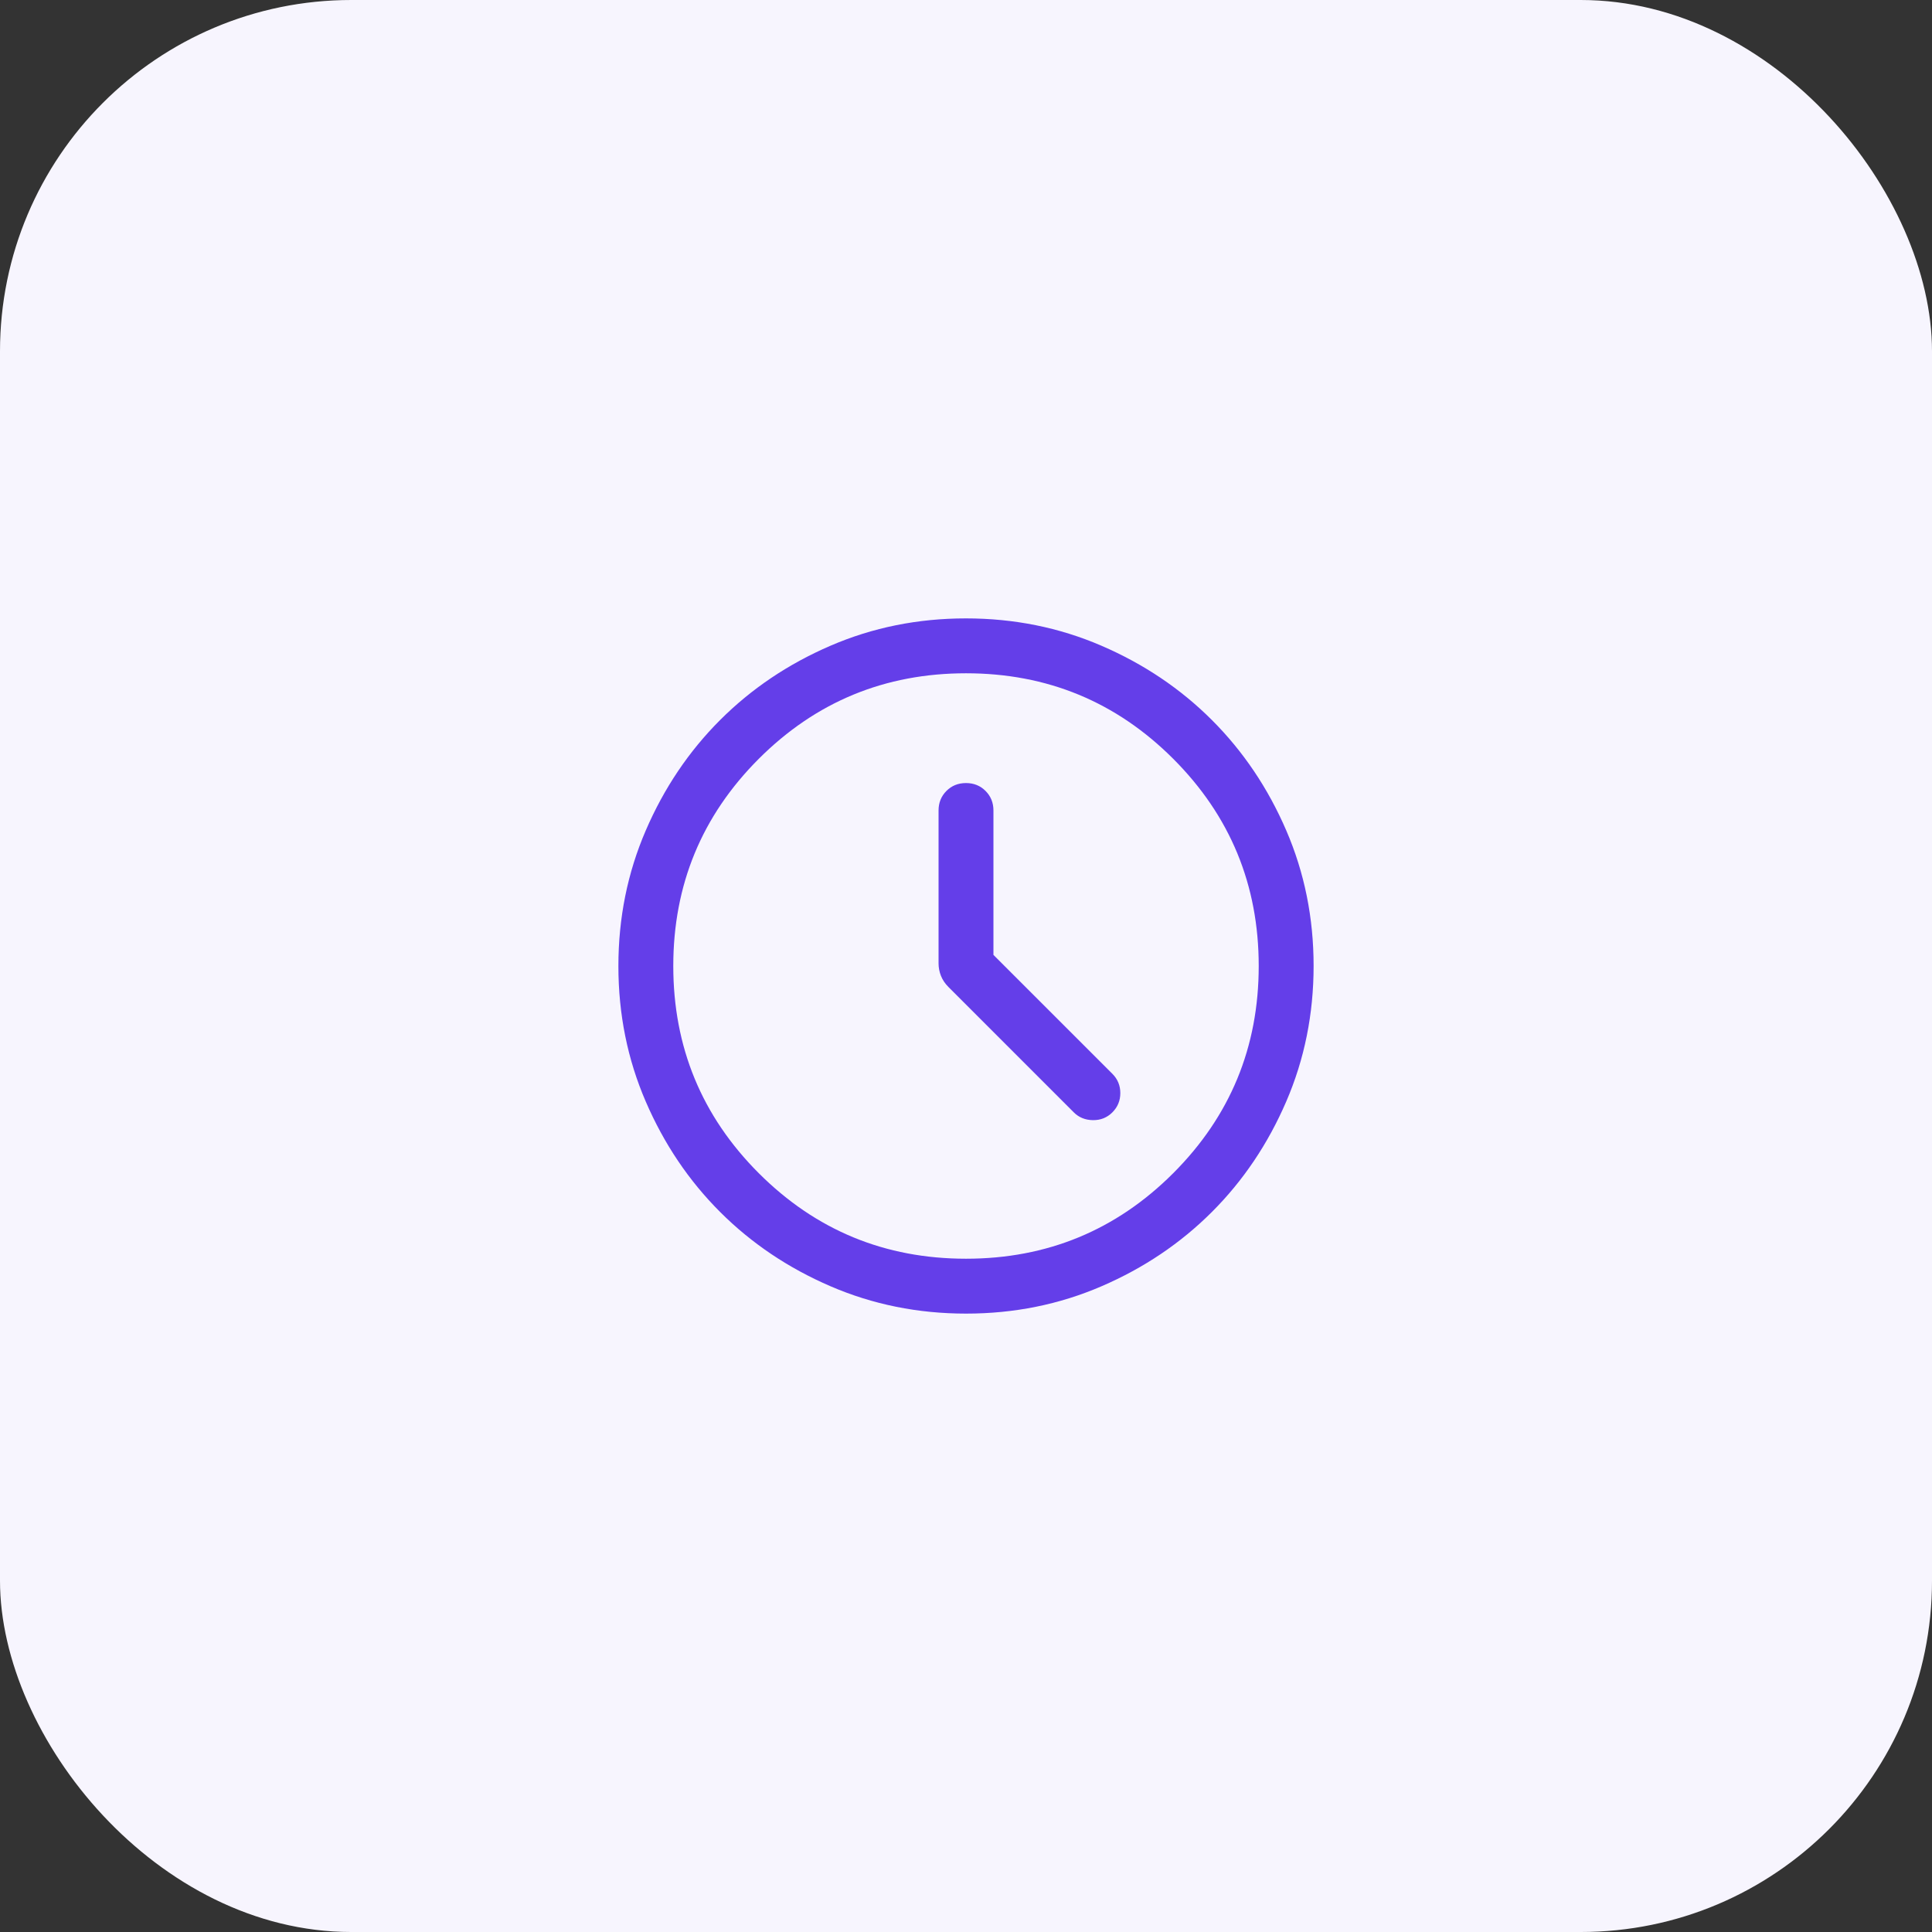 <?xml version="1.0" encoding="utf-8"?>
<svg xmlns="http://www.w3.org/2000/svg" fill="none" height="100%" overflow="visible" preserveAspectRatio="none" style="display: block;" viewBox="0 0 88 88" width="100%">
<rect x="0" y="0" width="88" height="88" fill="#333333" stroke="none"/>
<g id="Icon">
<rect fill="#F7F5FE" height="88" rx="16" width="88"/>
<g id="schedule_24dp_E8EAED_FILL0_wght300_GRAD0_opsz24 1">
<path d="M45.25 43.494V36.917C45.25 36.562 45.13 36.266 44.89 36.026C44.651 35.786 44.354 35.667 44 35.667C43.645 35.667 43.348 35.786 43.109 36.026C42.87 36.266 42.75 36.562 42.75 36.917V43.878C42.75 44.074 42.786 44.264 42.859 44.448C42.932 44.632 43.046 44.802 43.202 44.958L48.91 50.667C49.141 50.898 49.431 51.016 49.78 51.021C50.13 51.026 50.425 50.908 50.667 50.667C50.908 50.425 51.029 50.133 51.029 49.788C51.029 49.444 50.908 49.152 50.667 48.91L45.25 43.494ZM44.003 59.833C41.813 59.833 39.754 59.418 37.828 58.587C35.901 57.756 34.224 56.628 32.799 55.203C31.374 53.778 30.245 52.103 29.414 50.177C28.582 48.251 28.167 46.193 28.167 44.003C28.167 41.813 28.582 39.754 29.413 37.828C30.244 35.901 31.372 34.224 32.797 32.799C34.222 31.374 35.897 30.245 37.823 29.414C39.749 28.582 41.807 28.167 43.997 28.167C46.187 28.167 48.246 28.582 50.172 29.413C52.099 30.244 53.776 31.372 55.201 32.797C56.626 34.222 57.755 35.897 58.586 37.823C59.418 39.749 59.833 41.807 59.833 43.997C59.833 46.187 59.418 48.246 58.587 50.172C57.756 52.099 56.628 53.776 55.203 55.201C53.778 56.626 52.103 57.755 50.177 58.586C48.251 59.418 46.193 59.833 44.003 59.833ZM44 57.333C47.694 57.333 50.84 56.035 53.438 53.438C56.035 50.84 57.333 47.694 57.333 44C57.333 40.306 56.035 37.16 53.438 34.562C50.84 31.965 47.694 30.667 44 30.667C40.306 30.667 37.16 31.965 34.562 34.562C31.965 37.16 30.667 40.306 30.667 44C30.667 47.694 31.965 50.84 34.562 53.438C37.16 56.035 40.306 57.333 44 57.333Z" fill="#643EE9" id="Vector"/>
</g>
</g>
</svg>